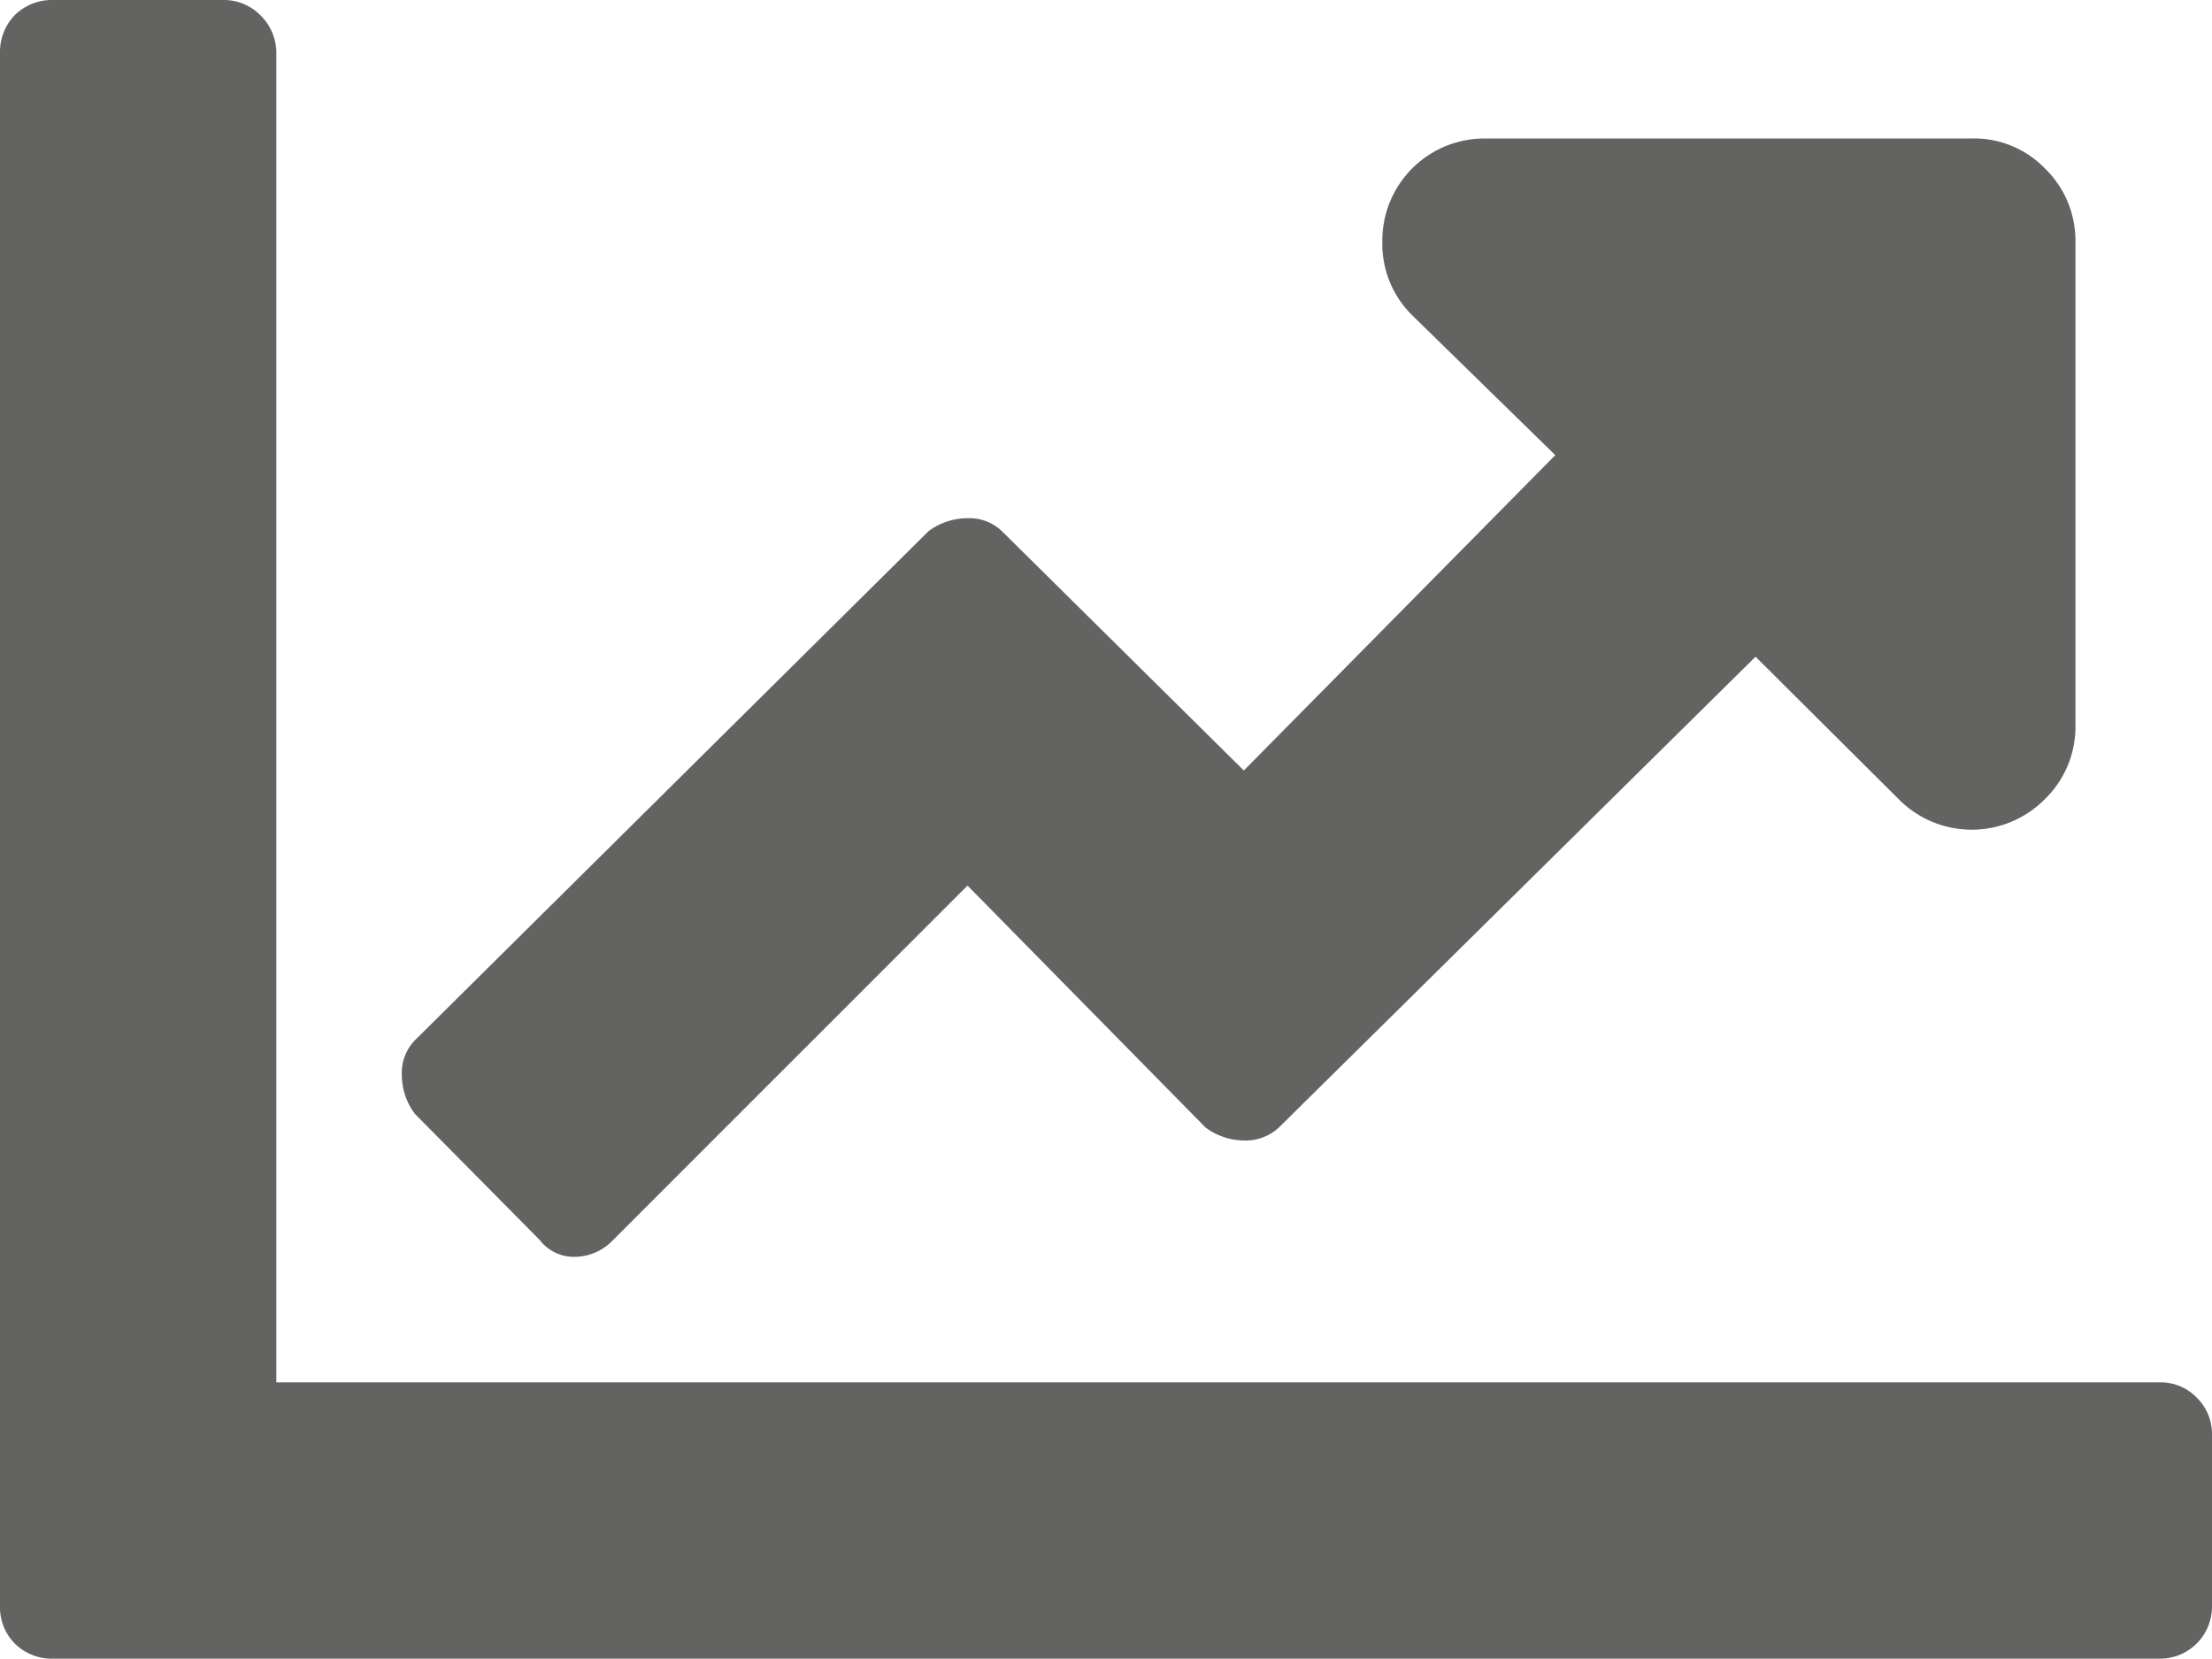 <svg id="Ebene_1" data-name="Ebene 1" xmlns="http://www.w3.org/2000/svg" viewBox="0 0 34.02 25.51"><defs><style>.cls-1{fill:#636362}</style></defs><path class="cls-1" d="M33.22 21.26a.77.77.0 0 1 .56.23.78.78.0 0 1 .24.57v2.65a.8.8.0 0 1-.8.8H.8a.81.81.0 0 1-.57-.23A.79.79.0 0 1 0 24.71V.8A.81.81.0 0 1 .23.23.81.81.0 0 1 .8.0H3.45A.79.79.0 0 1 4 .23.81.81.0 0 1 4.25.8V21.26zM30.3 2.13H22.85a1.57 1.57.0 0 0-1.59 1.59 1.54 1.54.0 0 0 .46 1.13L23.92 7l-4.79 4.85L15.41 8.17a.72.72.0 0 0-.53-.2 1 1 0 0 0-.6.2L6.38 16a.72.72.0 0 0-.2.53 1 1 0 0 0 .2.6L8.3 19.07a.66.66.0 0 0 .54.26.82.82.0 0 0 .59-.26l5.45-5.45 3.66 3.72a1 1 0 0 0 .59.2.75.75.0 0 0 .54-.2L27 10.1l2.2 2.19a1.58 1.58.0 0 0 2.25.0 1.55 1.55.0 0 0 .47-1.13V3.72a1.55 1.55.0 0 0-.47-1.13A1.52 1.52.0 0 0 30.3 2.13z"/></svg>